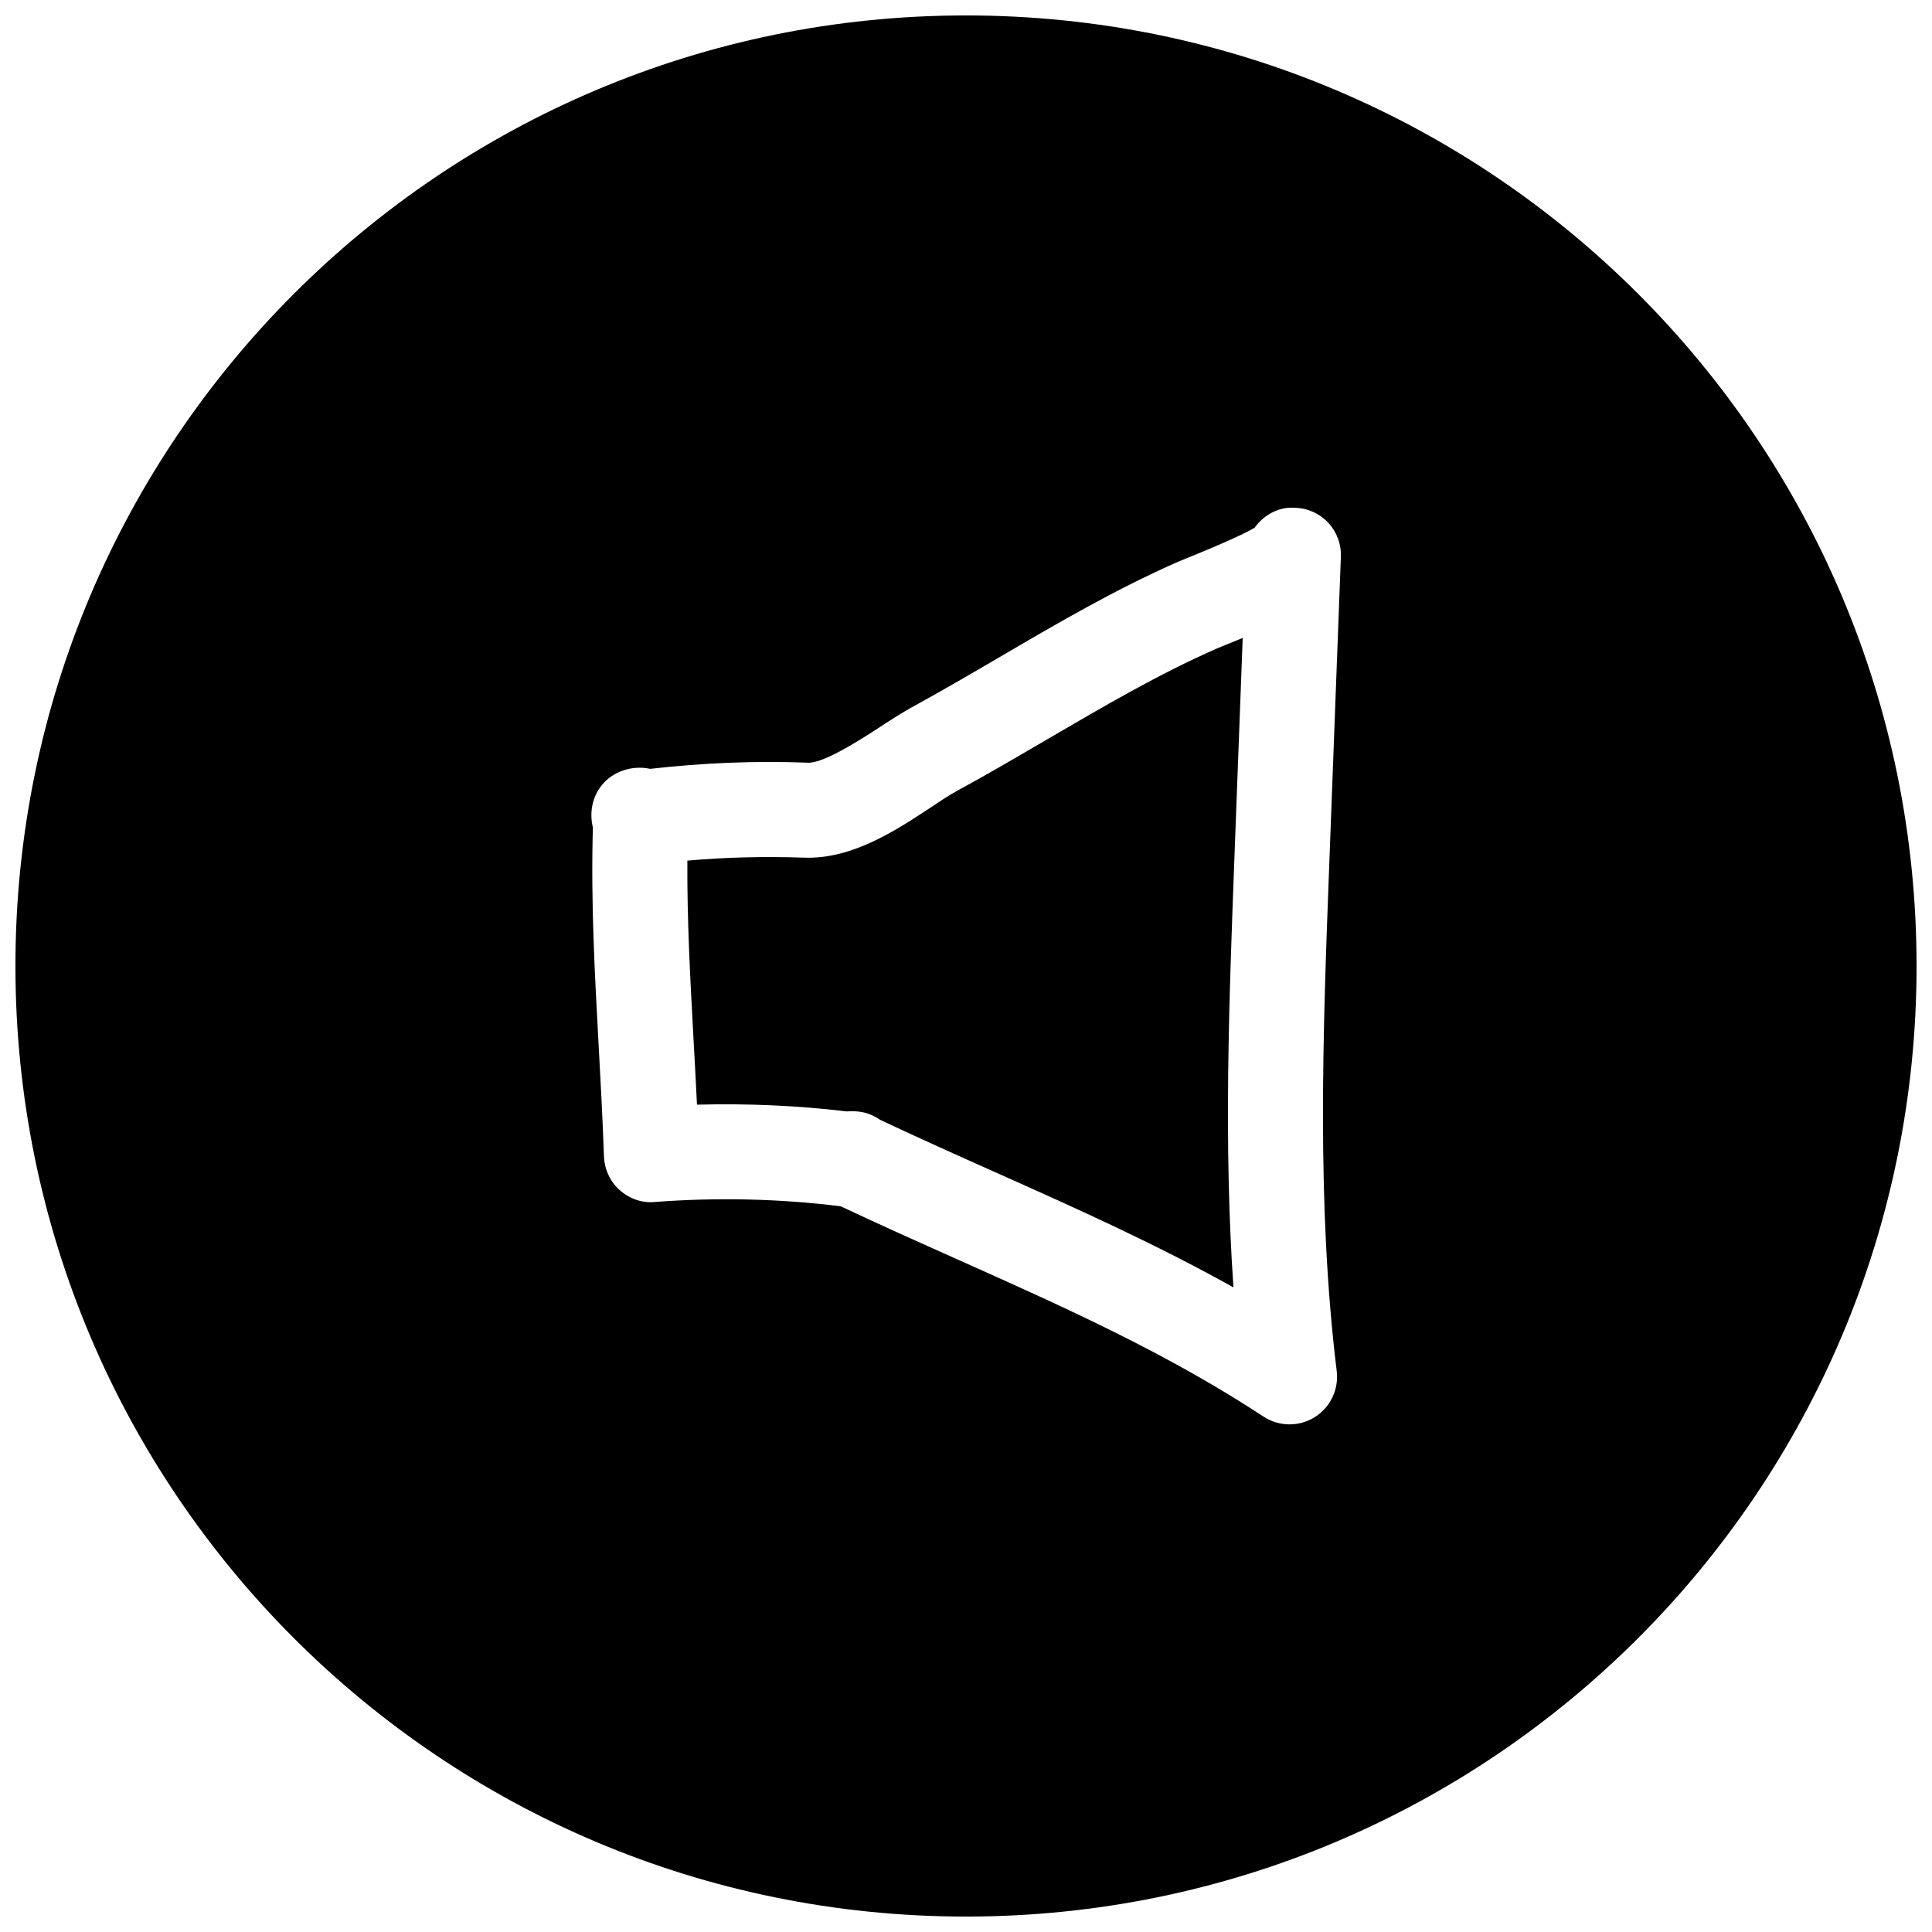 <?xml version="1.0" encoding="UTF-8"?>
<!-- Uploaded to: ICON Repo, www.svgrepo.com, Generator: ICON Repo Mixer Tools -->
<svg width="800px" height="800px" version="1.1" viewBox="144 144 512 512" xmlns="http://www.w3.org/2000/svg">
 <defs>
  <clipPath id="a">
   <path d="m148.09 148.09h503.81v503.81h-503.81z"/>
  </clipPath>
 </defs>
 <g clip-path="url(#a)">
  <path d="m400 148.09c-139.12 0-251.91 112.79-251.91 251.91 0 139.11 112.79 251.91 251.91 251.91 139.11 0 251.91-112.79 251.91-251.91-0.004-139.12-112.79-251.91-251.91-251.91zm99.344 143.49-3.086 81.742c-1.668 44.211-3.402 89.898 1.984 134.01 0.598 4.879-1.699 9.668-5.856 12.25-2.047 1.258-4.344 1.891-6.644 1.891-2.426 0-4.816-0.691-6.926-2.078-25.602-16.816-52.461-28.844-80.926-41.562-10.297-4.598-20.656-9.227-31.047-14.137-0.062 0-0.125 0-0.156-0.031-16.246-2.016-32.746-2.363-49.09-1.133-3.402 0.371-6.805-0.855-9.387-3.152-2.551-2.269-4.031-5.543-4.156-8.977-0.348-10.043-0.883-19.836-1.418-29.598-1.008-18.547-2.078-37.691-1.512-57.527-0.945-3.812-0.219-8 2.332-11.148 3.023-3.809 8.188-5.383 12.879-4.375 13.73-1.574 27.742-2.172 41.66-1.637 3.777 0.312 12.688-5.199 18.668-9.102 3.211-2.109 6.297-4.094 9.035-5.606 7.777-4.25 15.43-8.723 23.082-13.195 15.113-8.848 30.699-17.98 47.359-25.316l3.148-1.289c10.484-4.25 15.176-6.551 17.191-7.746 2.394-3.371 6.488-5.668 10.738-5.289 6.992 0.188 12.406 6.043 12.125 13.004z"/>
 </g>
 <path d="m466.31 315.93c-15.336 6.769-29.629 15.145-44.777 23.992-7.871 4.598-15.742 9.227-23.742 13.57-2.203 1.195-4.66 2.832-7.242 4.566-9.289 6.109-20.781 13.699-33.473 13.227-10.324-0.348-20.688-0.125-30.918 0.789-0.094 15.805 0.754 31.234 1.637 47.355 0.316 5.731 0.629 11.523 0.914 17.32 13.254-0.348 26.574 0.219 39.738 1.793 2.016-0.156 3.969 0.031 5.637 0.598 1.102 0.41 2.141 0.914 3.117 1.605 10.359 4.879 20.688 9.508 30.984 14.105 20.75 9.258 42.004 18.766 62.691 30.324-2.613-37.848-1.164-75.824 0.219-112.79l2.234-59.324c-1.48 0.598-2.992 1.227-4.566 1.859z"/>
</svg>